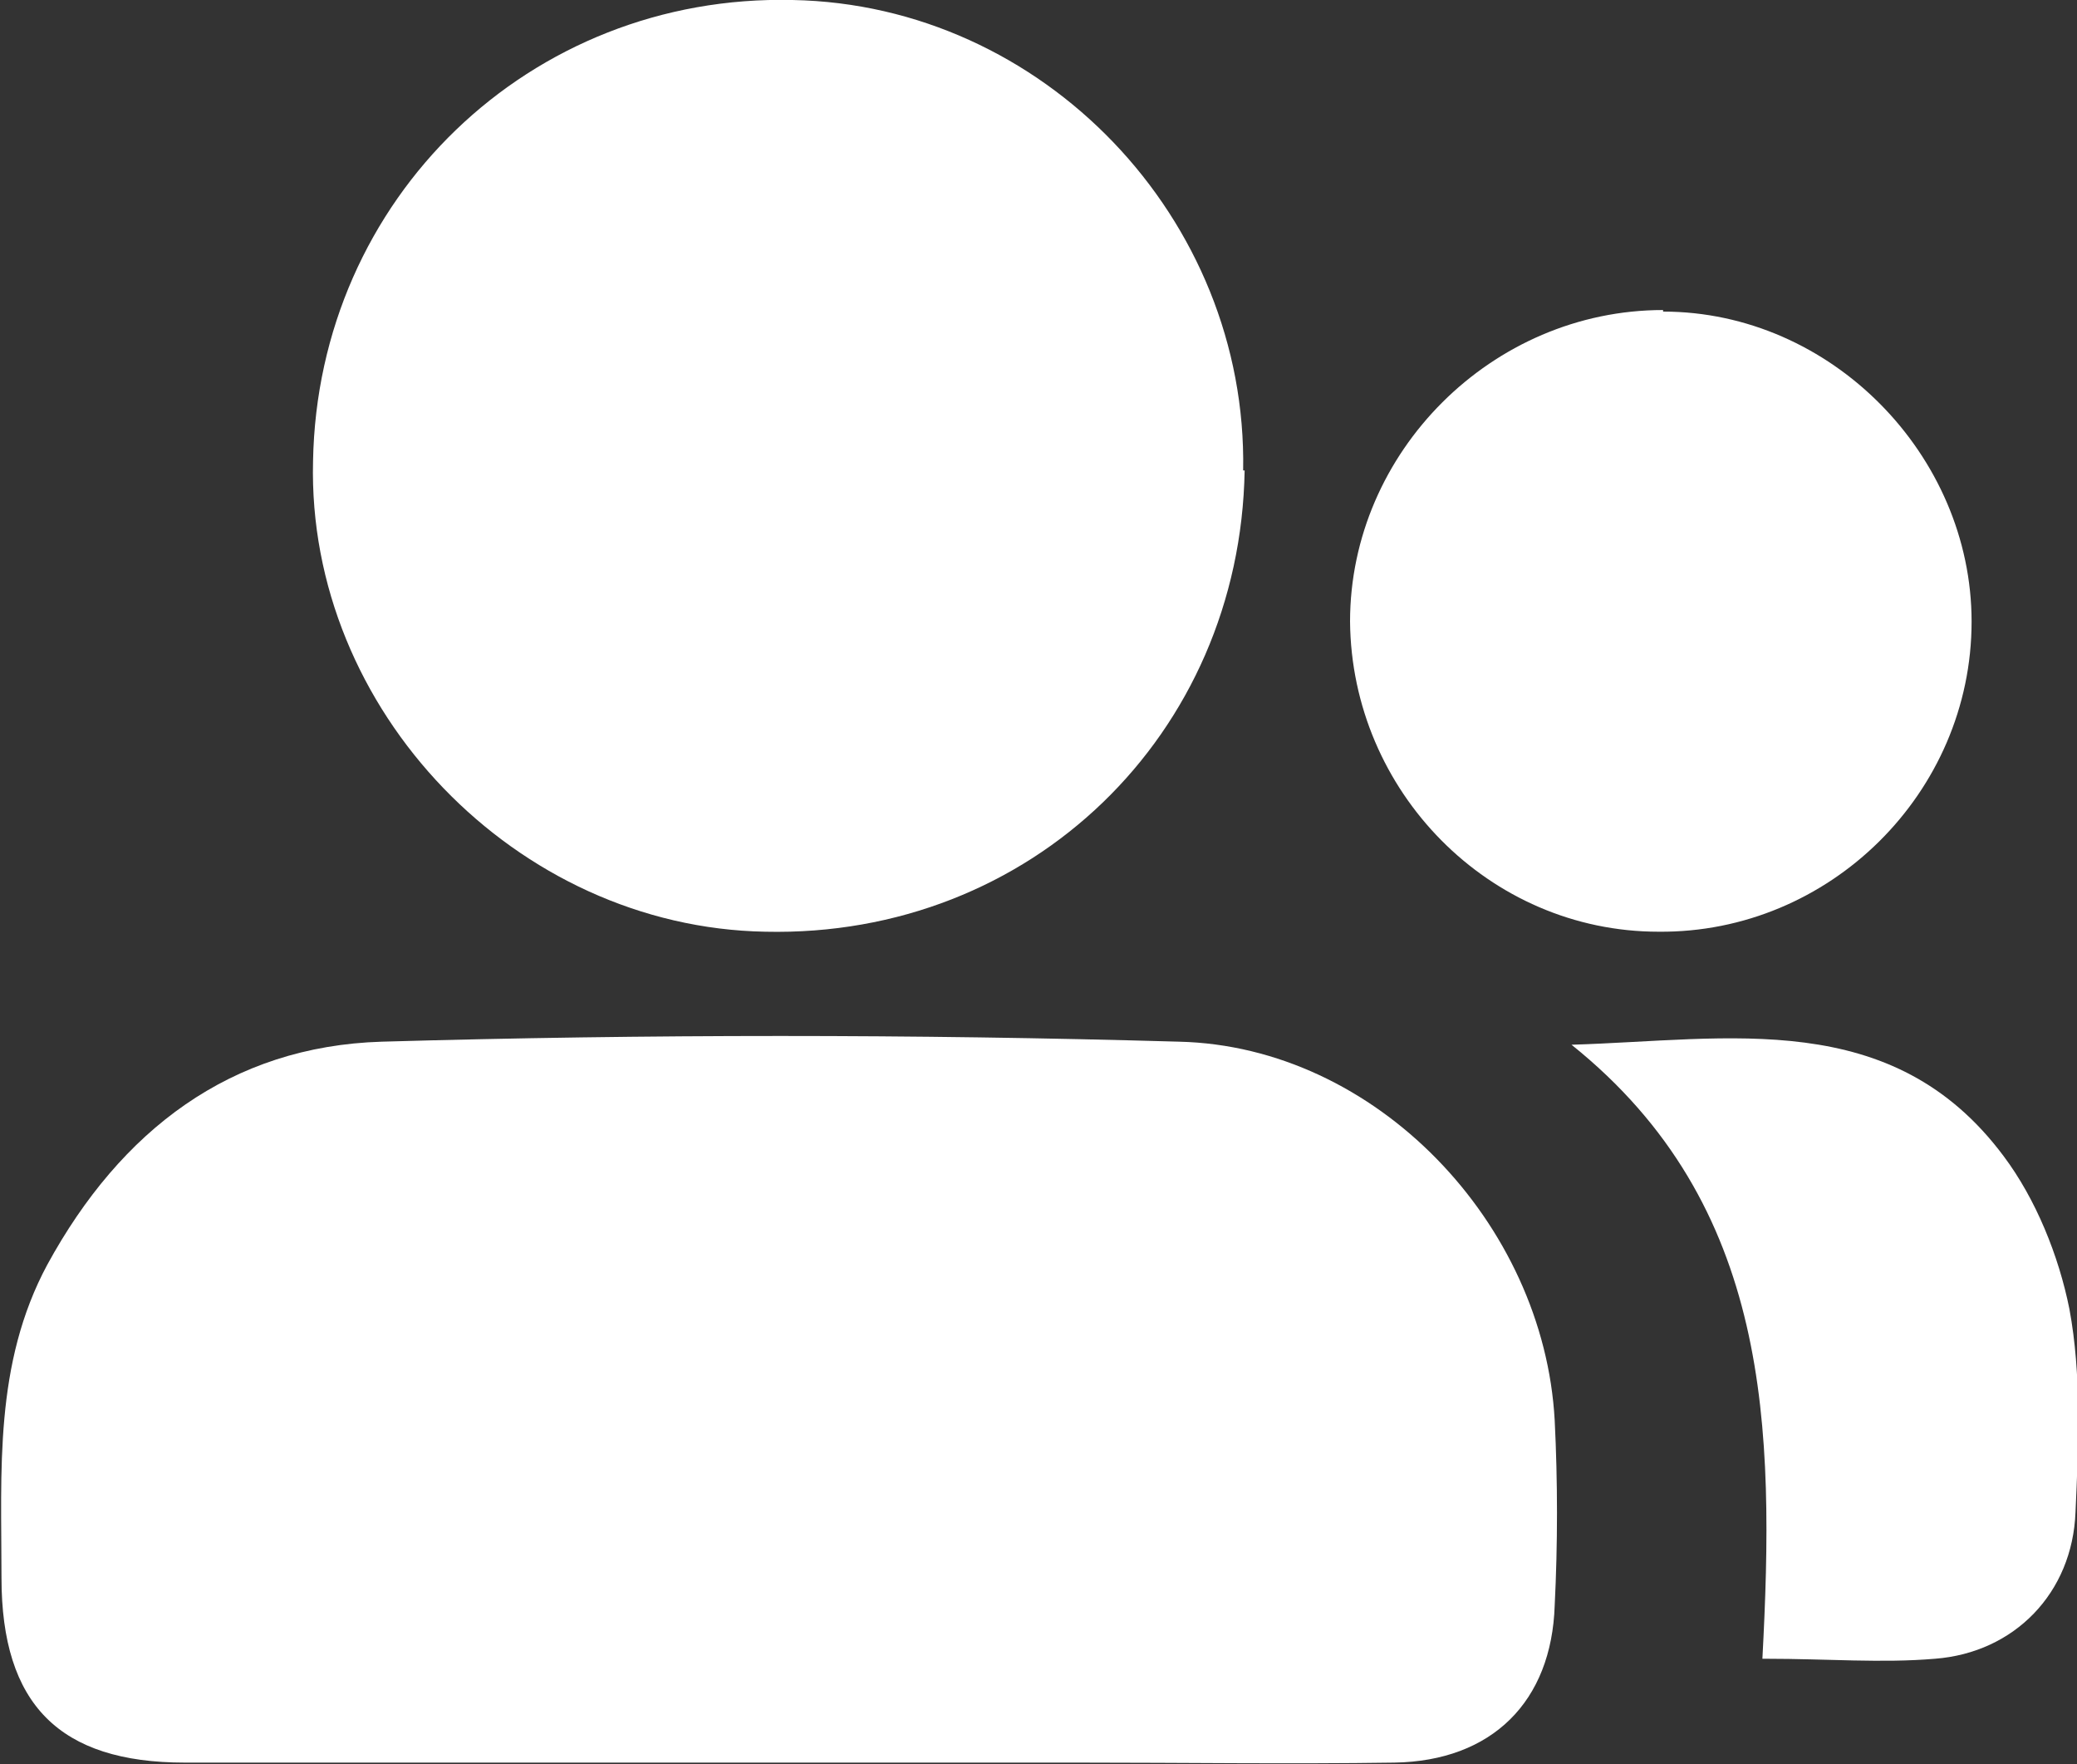 <svg viewBox="0 0 32 27.177" xmlns="http://www.w3.org/2000/svg" xmlns:xlink="http://www.w3.org/1999/xlink" width="32" height="27.177" fill="none">
	<rect x="0" y="0" width="32" height="27.177" fill="#333333" stroke="none"/>
	<rect id="inco" width="32" height="27.176" x="0" y="0" />
	<path id="矢量 2" d="M11.906 27.153C8.894 27.153 5.859 27.153 2.847 27.153C0.918 27.153 0.023 26.259 0.023 24.306C0.023 22.659 -0.094 21.012 0.729 19.482C1.859 17.412 3.553 16.118 5.882 16.047C9.976 15.93 14.07 15.93 18.165 16.047C21.2 16.118 23.788 18.847 23.953 21.882C24 22.824 24 23.788 23.953 24.73C23.906 26.212 22.988 27.129 21.482 27.153C19.859 27.177 18.235 27.153 16.612 27.153L11.906 27.153L11.906 27.153Z" fill="rgb(255,255,255)" fill-rule="nonzero" />
	<path id="矢量 3" d="M19.176 7.247C19.106 11.318 15.882 14.447 11.788 14.353C7.953 14.283 4.729 10.941 4.823 7.106C4.894 3.059 8.164 -0.094 12.211 9.95186e-05C16.07 0.071 19.223 3.365 19.153 7.247" fill="rgb(255,255,255)" fill-rule="nonzero" />
	<path id="矢量 4" d="M25.623 4.8C28.212 4.8 30.376 7.012 30.376 9.576C30.376 12.212 28.188 14.377 25.553 14.353C22.941 14.353 20.823 12.188 20.8 9.576C20.8 6.965 22.988 4.776 25.623 4.776" fill="rgb(255,255,255)" fill-rule="nonzero" />
	<path id="矢量 5" d="M27.153 25.553C27.341 22 27.294 18.565 24.212 16.094C26.635 16.023 29.153 15.506 30.871 17.812C31.365 18.471 31.718 19.341 31.883 20.165C32.071 21.177 32.024 22.259 31.977 23.294C31.93 24.541 31.035 25.459 29.812 25.553C28.988 25.623 28.165 25.553 27.2 25.553" fill="rgb(255,255,255)" fill-rule="nonzero" />
</svg>
